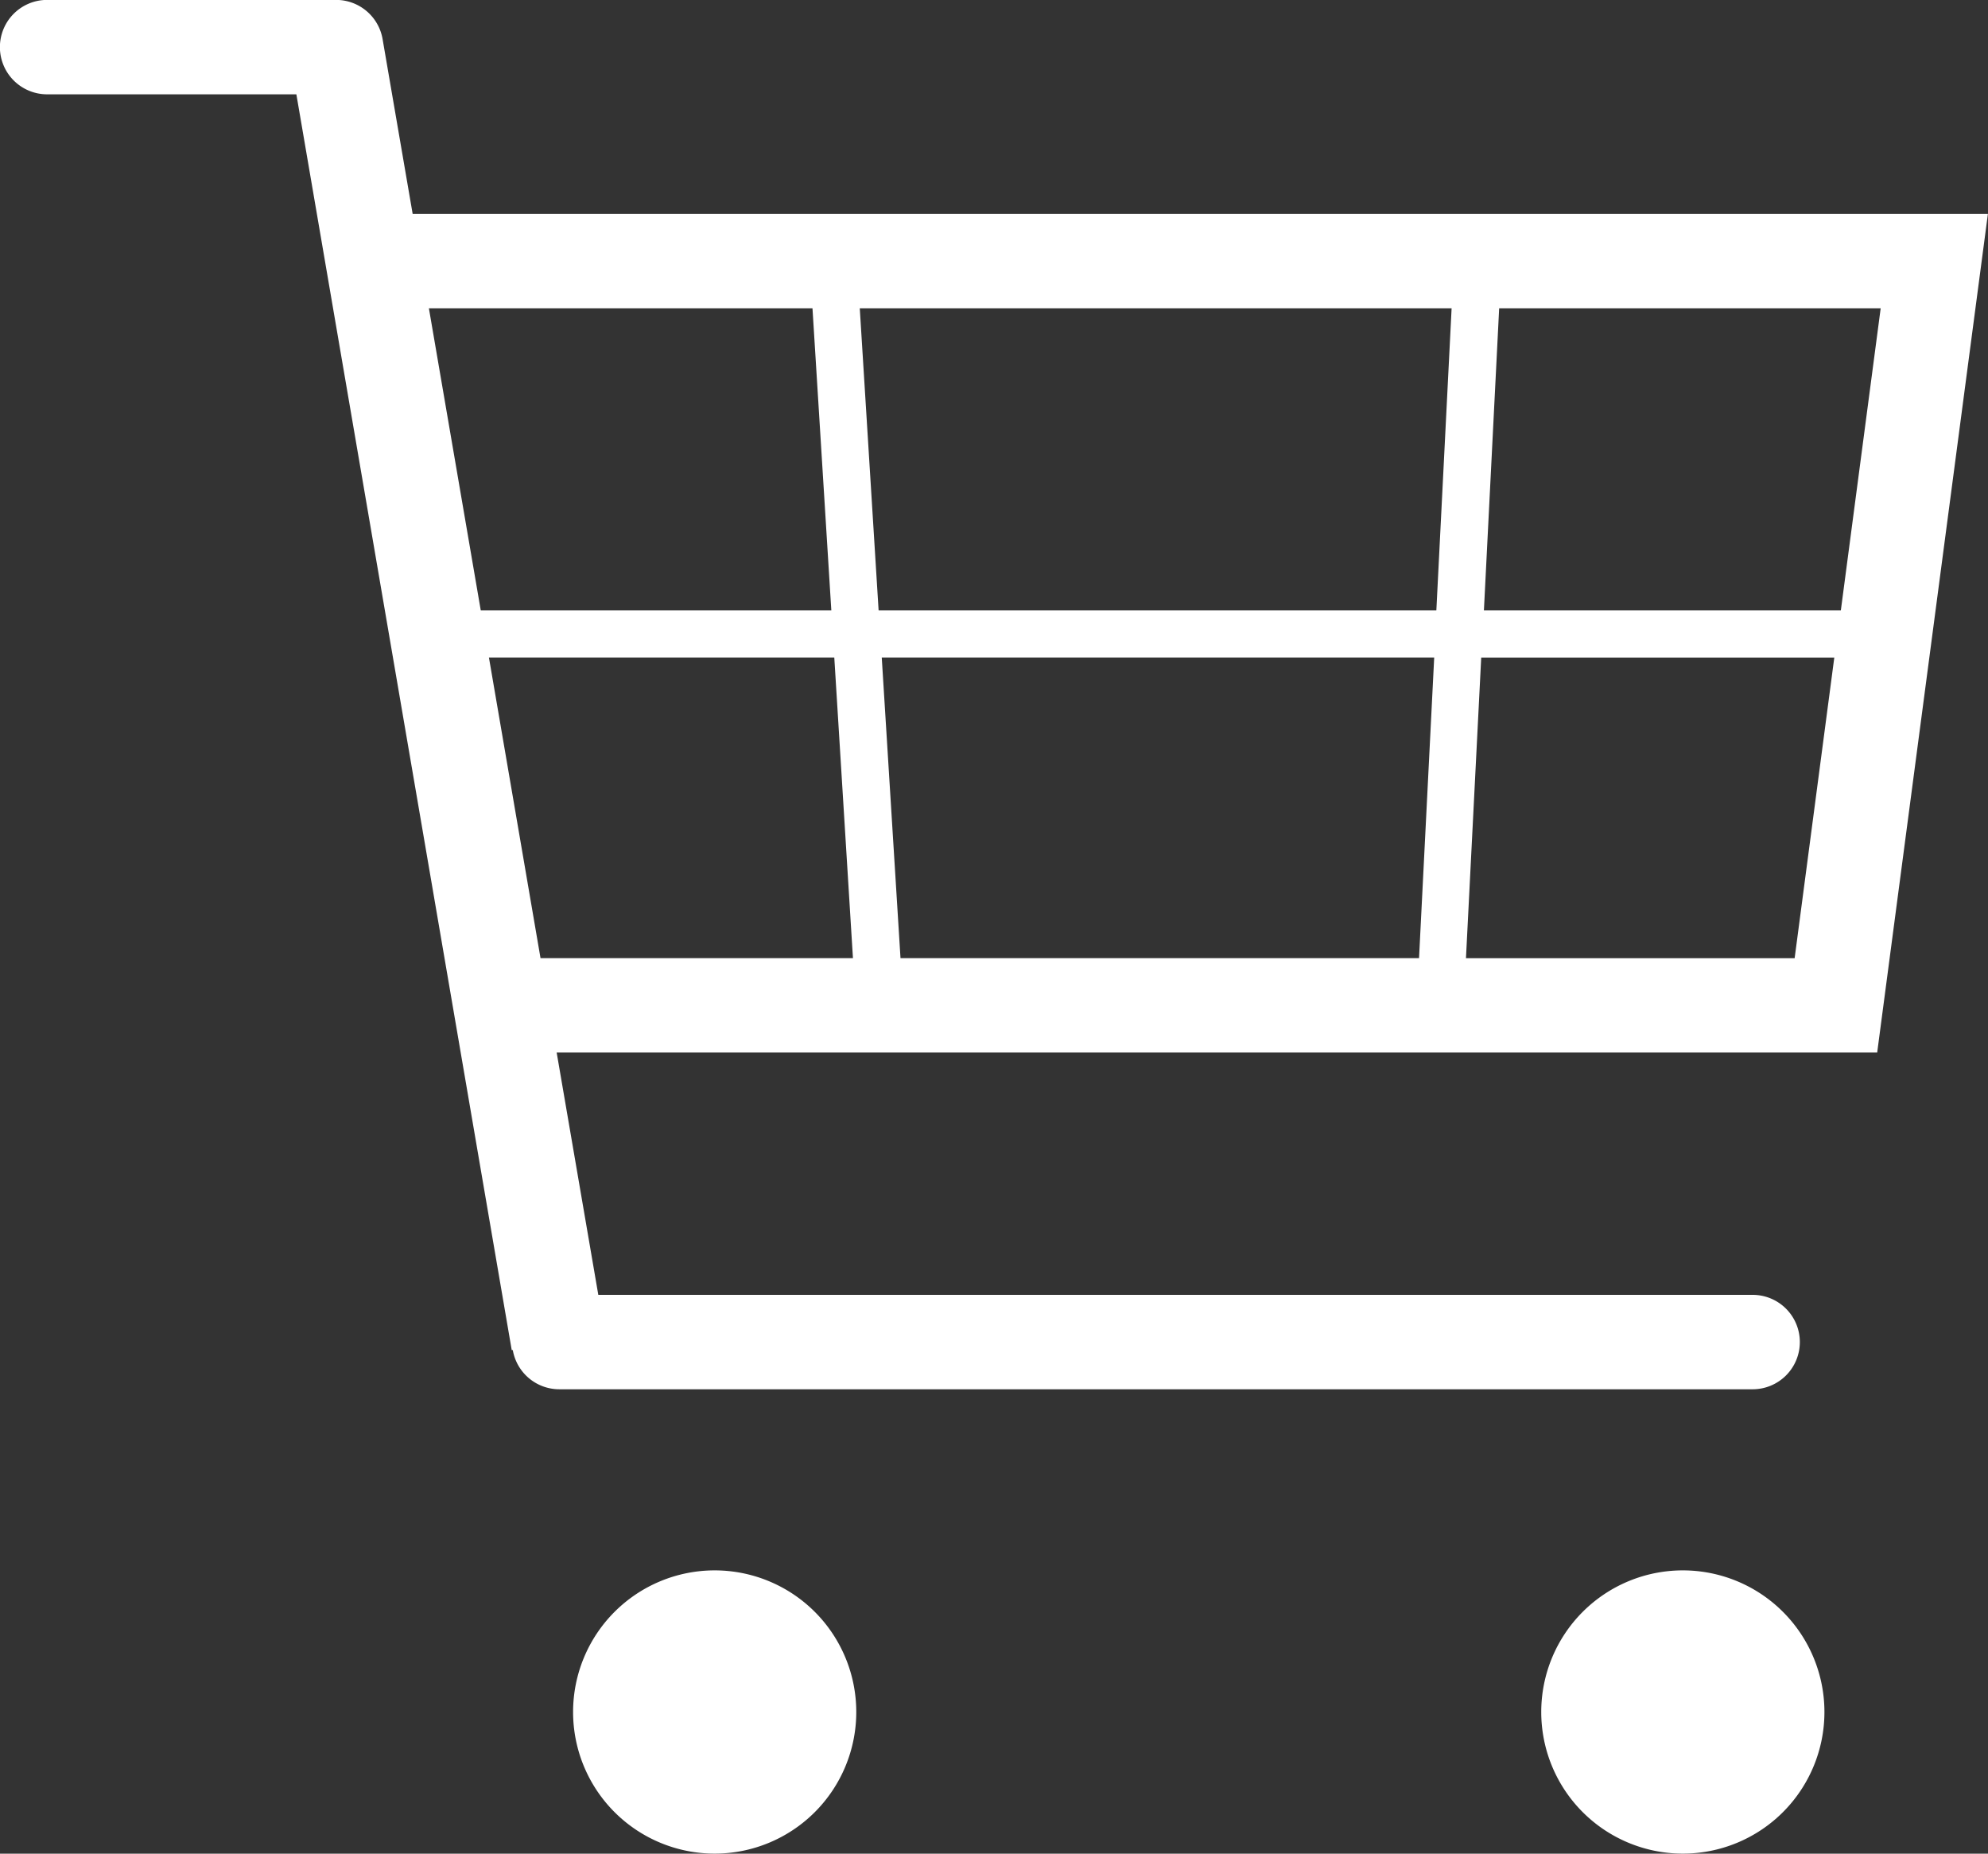 <svg xmlns="http://www.w3.org/2000/svg" width="22.156" height="20.655" viewBox="0 0 22.156 20.655"><rect x="0" y="0" width="22.156" height="20.655" fill="#333333" stroke="none"/><g id="g10" transform="translate(-533.332 2079.115)"><g id="g12" transform="translate(533.332 -2079.115)" fill="#fff"><path id="path14" d="M542.387-2075.68l.21 3.366h-3.907l-.578-3.366zm.451 7.241h-3.482l-.306-1.783-.269-1.567h3.849zm6.672-7.241l-.17 3.366h-6.216l-.21-3.366zm.33 3.892h3.935l-.442 3.35h-3.663zm.2-3.892h4.252l-.444 3.366h-3.978zm-.893 7.241h-5.779l-.209-3.35h6.157zm-10.1 4.367a.526.526 0 00.518.437h13.3a.526.526 0 00.526-.526.526.526 0 00-.526-.526H540l-.464-2.7h14.717l1.234-9.345h-17.556l-.335-1.947a.526.526 0 00-.518-.437h-3.221a.526.526 0 00-.526.526.526.526 0 00.526.526h2.778l2.4 13.992" transform="translate(-533.332 2079.115)"/><path id="path16" d="M1775.294-815.478a1.578 1.578 0 00-1.578 1.578 1.578 1.578 0 001.578 1.578 1.578 1.578 0 001.578-1.578 1.578 1.578 0 00-1.578-1.578" transform="translate(-1756.539 832.976)"/><path id="path18" d="M994.587-813.9a1.578 1.578 0 001.578 1.578 1.578 1.578 0 001.578-1.578 1.578 1.578 0 00-1.578-1.578 1.578 1.578 0 00-1.578 1.578" transform="translate(-988.2 832.976)"/></g></g></svg>